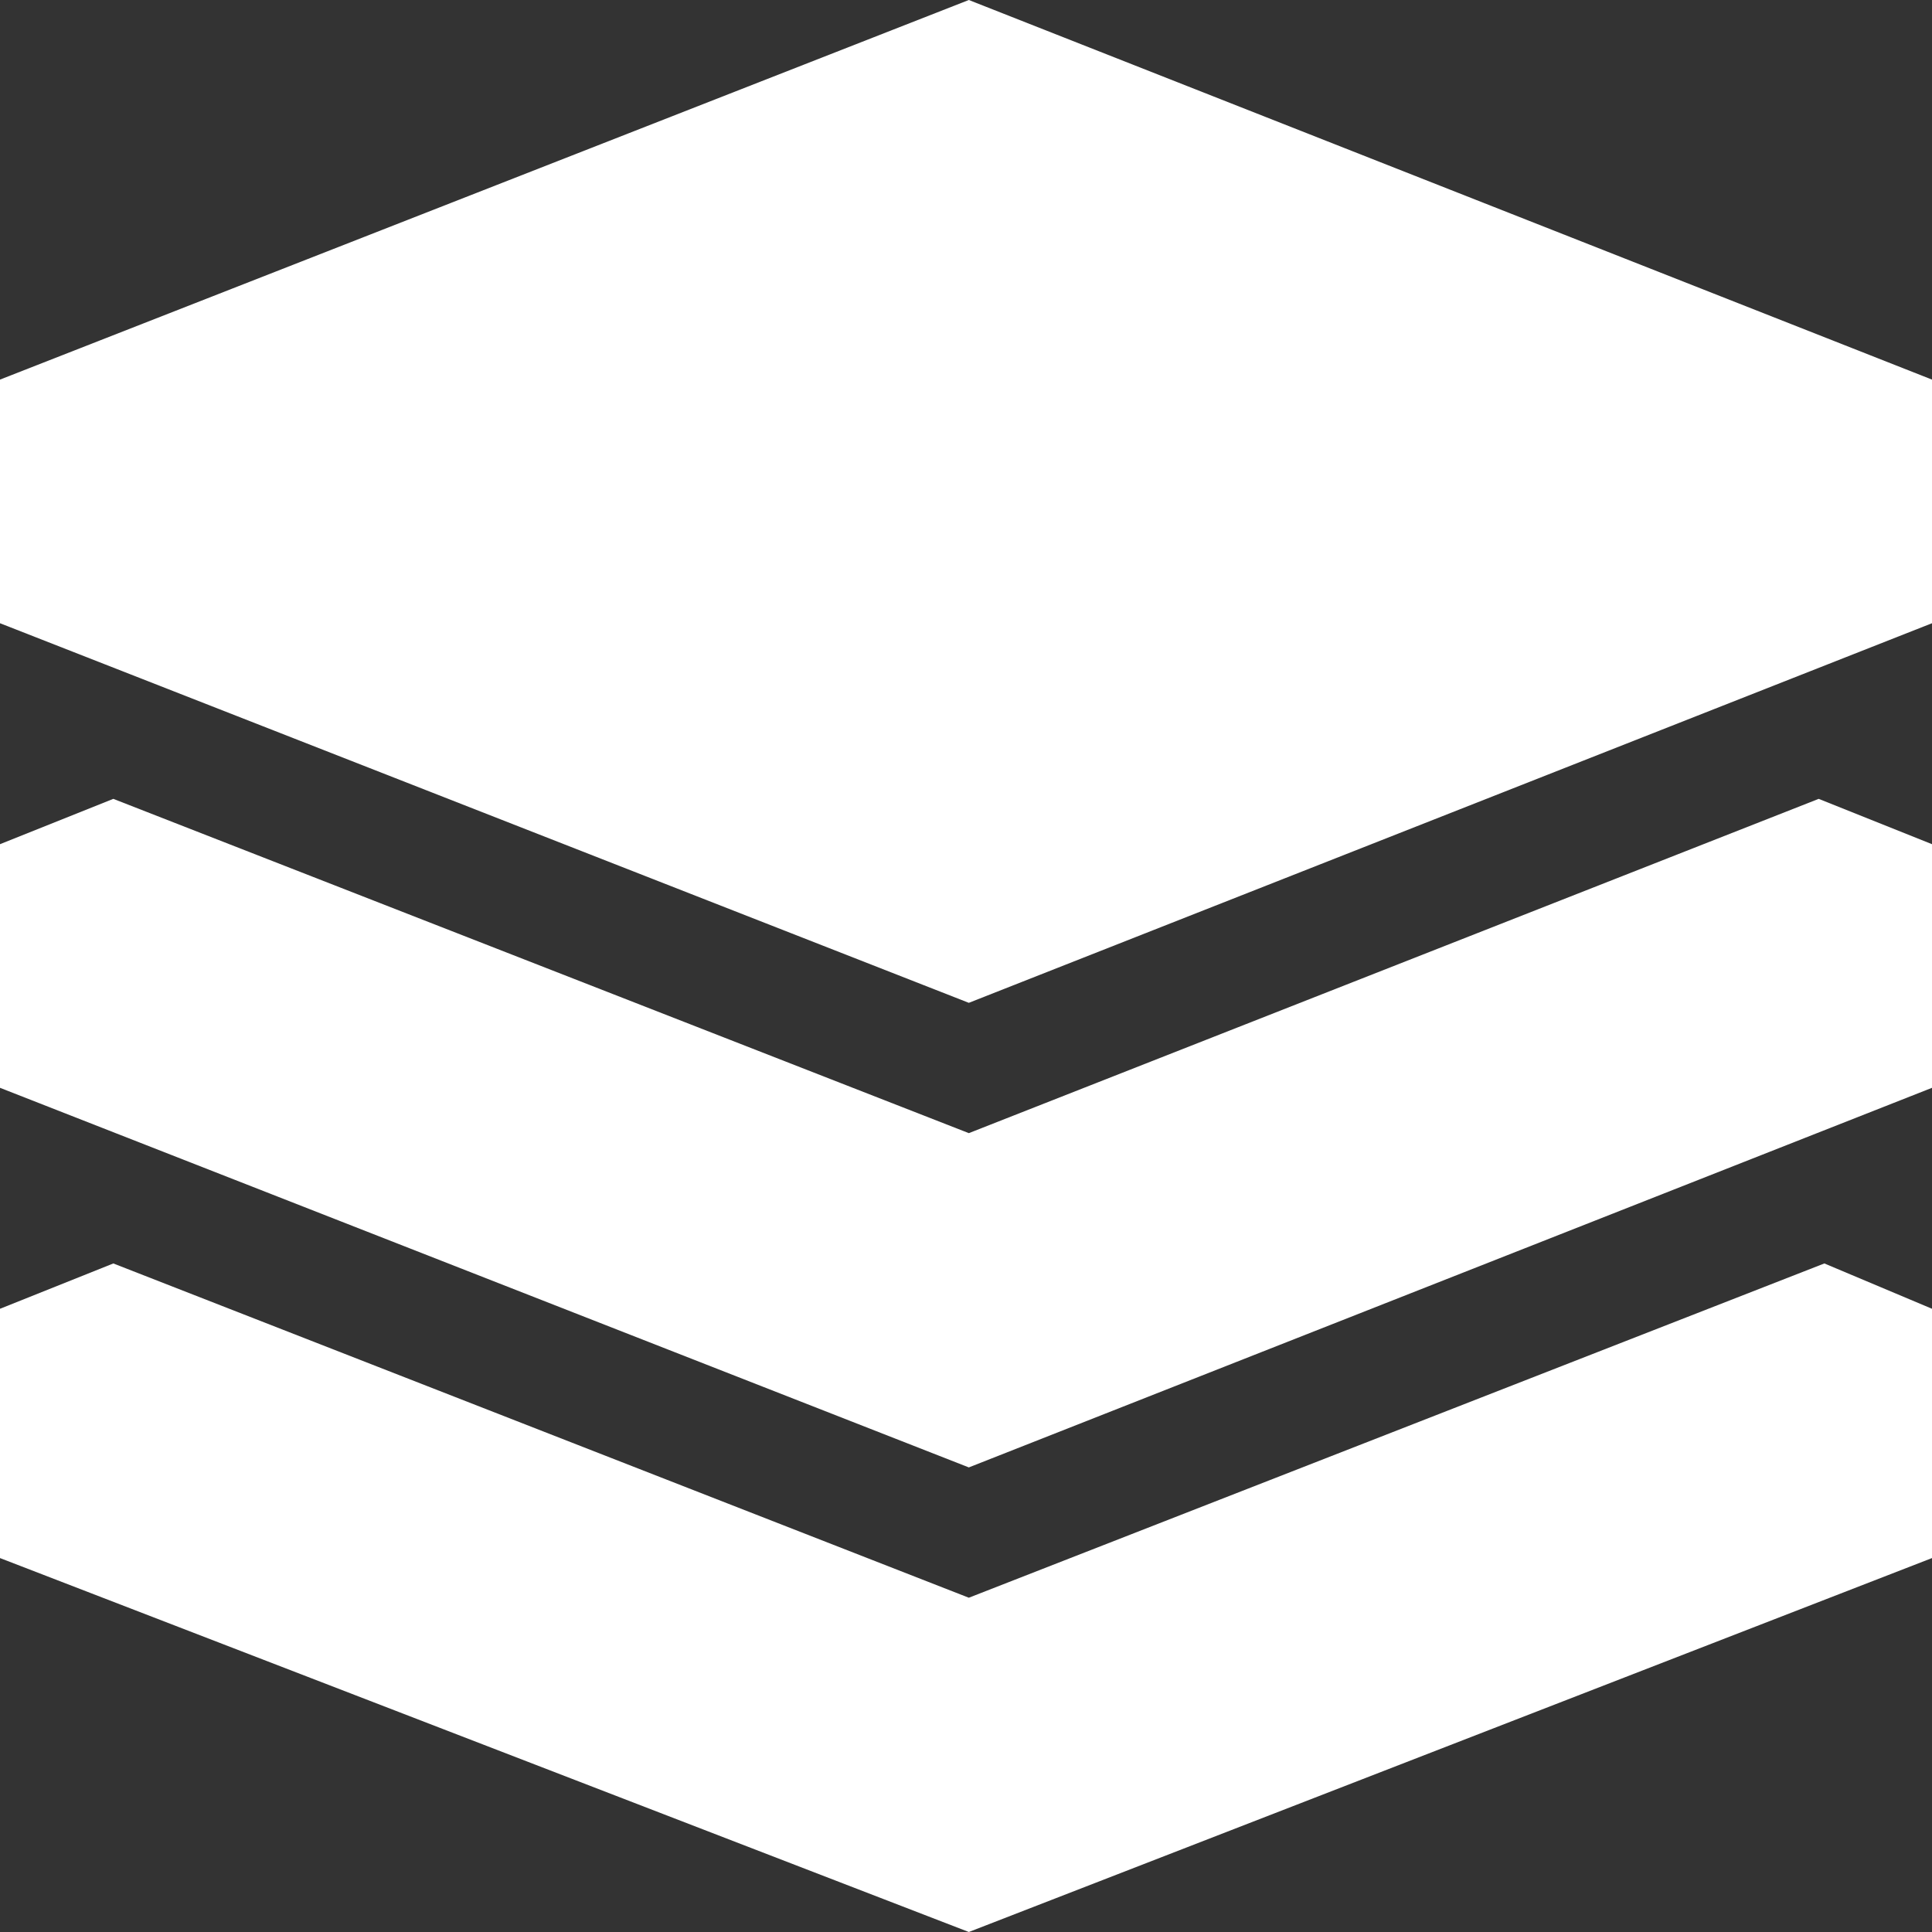 <?xml version="1.0" encoding="UTF-8"?> <svg xmlns="http://www.w3.org/2000/svg" width="34.1" height="34.1" viewBox="0 0 34.1 34.1"><rect x="0" y="0" width="34.1" height="34.1" fill="#333333" stroke="none"/><g id="Sugar_CRM_Development" data-name="Sugar CRM Development" transform="translate(-1.2 -0.5)"><path id="Path_202167" data-name="Path 202167" d="M1.2,7.2v4.3l17.1,6.7,17-6.7V7.2L18.3.5Z" fill="#fff"></path><path id="Path_202168" data-name="Path 202168" d="M18.3,20.5,3.2,14.6l-2,.8v4.3l17.1,6.7,17-6.7V15.4l-2-.8Z" fill="#fff"></path><path id="Path_202169" data-name="Path 202169" d="M18.3,28.7,3.2,22.8l-2,.8V28l17.1,6.6,17-6.6V23.6l-1.9-.8Z" fill="#fff"></path></g></svg> 